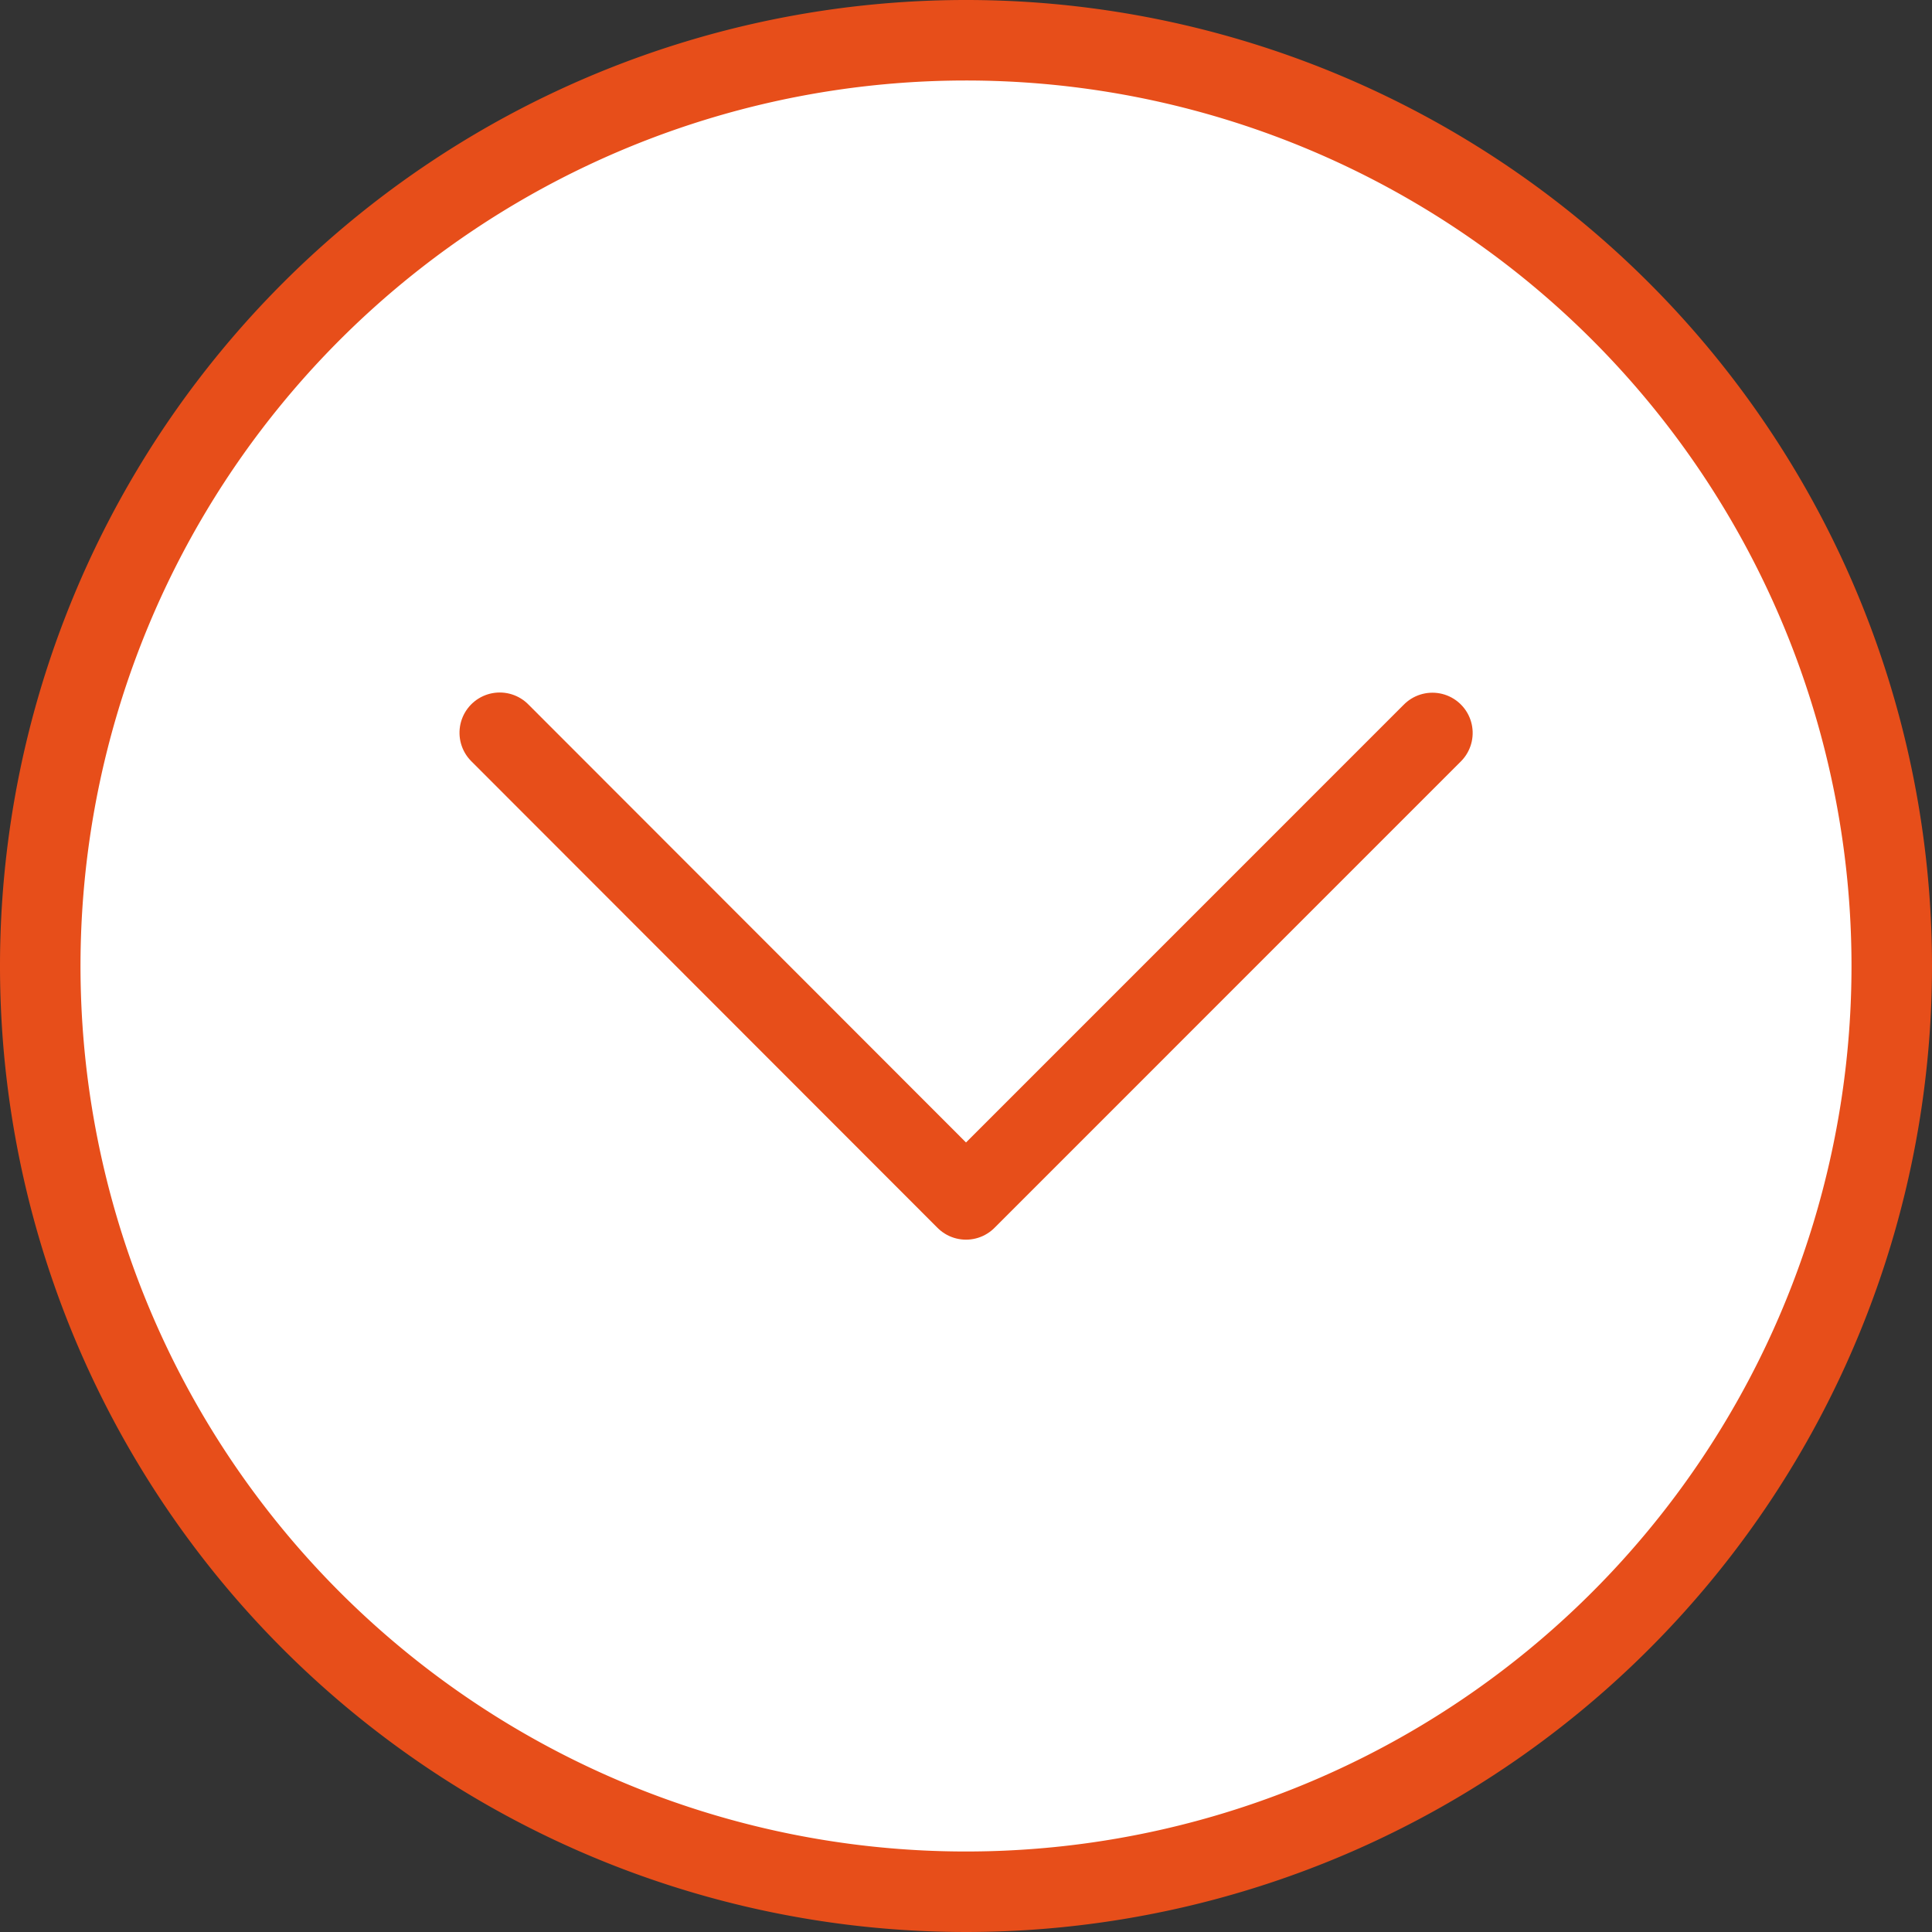 <svg xmlns="http://www.w3.org/2000/svg" width="48" height="48" viewBox="0 0 48 48">
  <rect x="0" y="0" width="48" height="48" fill="#333333" stroke="none"/>
  <g id="Grupo_194" data-name="Grupo 194" transform="translate(47 1) rotate(90)">
    <path id="Trazado_43" data-name="Trazado 43" d="M23,0A23,23,0,1,1,0,23,23,23,0,0,1,23,0Z" fill="#fff" stroke="#e74e1a" stroke-linecap="round" stroke-width="2"/>
    <path id="Trazado_42" data-name="Trazado 42" d="M278.406,180,290,168.416l-11.589-11.588" transform="translate(-261.201 -145.416)" fill="none" stroke="#e74e1a" stroke-linecap="round" stroke-linejoin="round" stroke-width="2"/>
  </g>
</svg>
